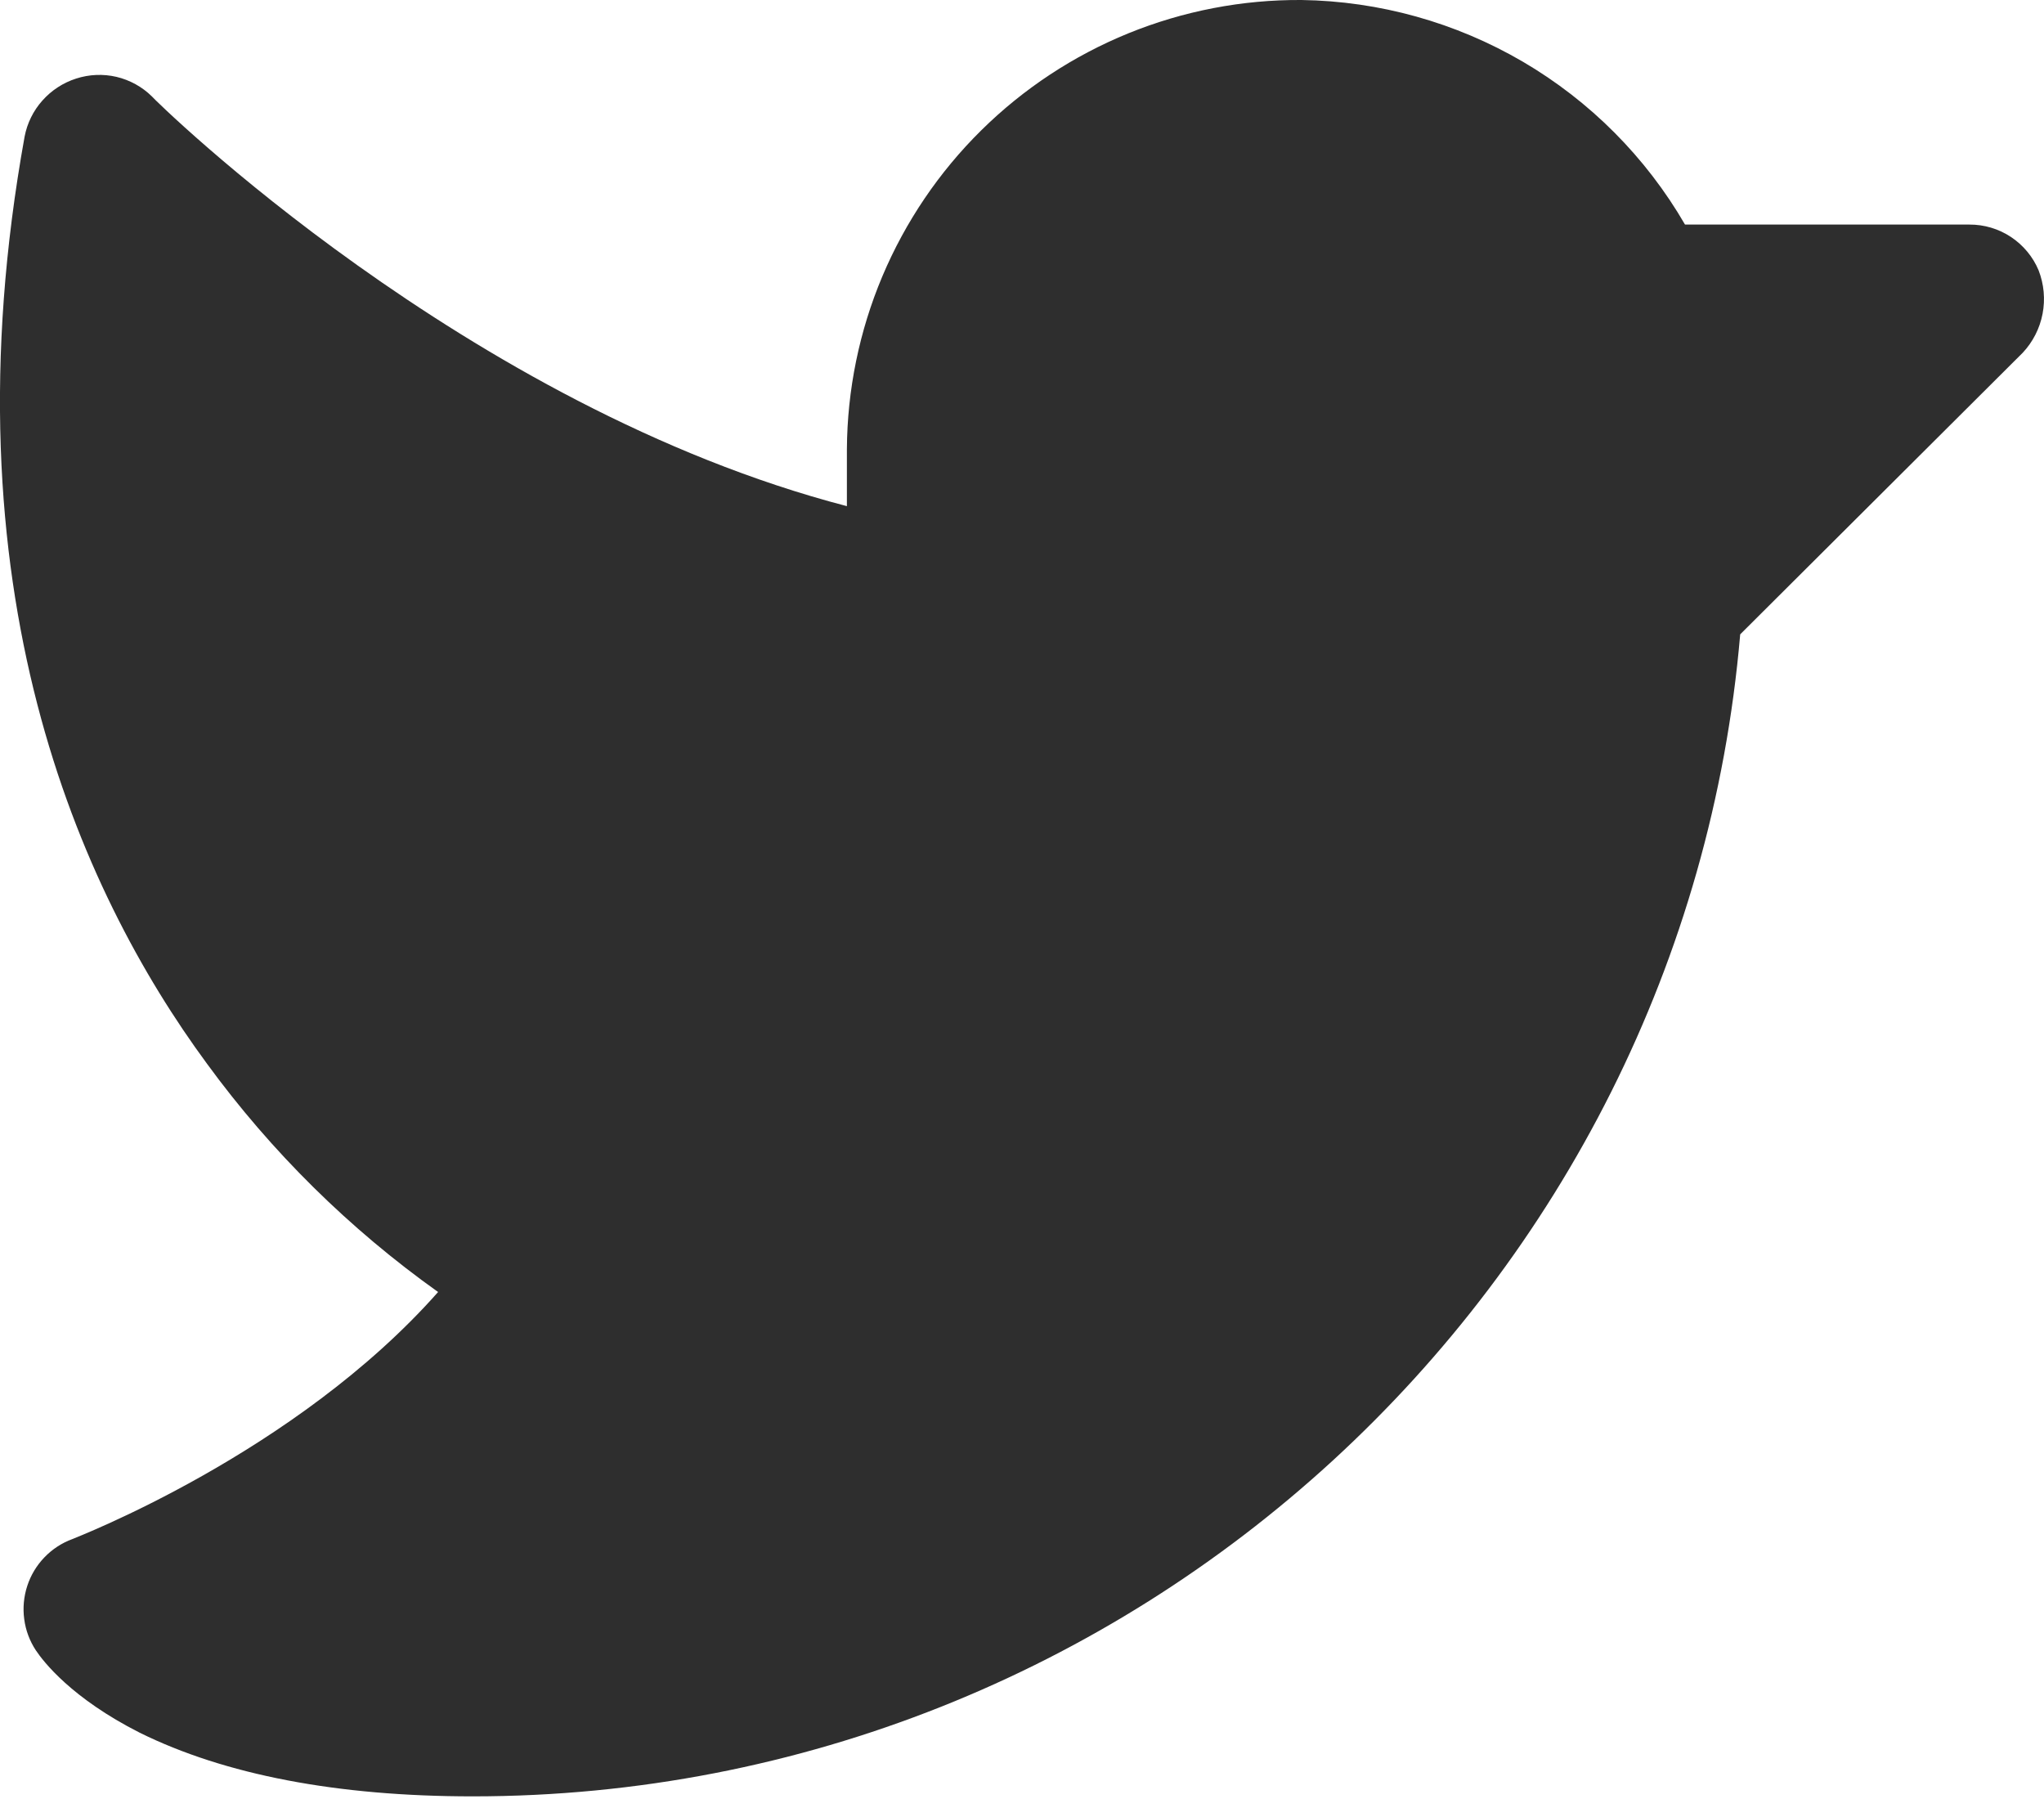 <svg width="27" height="24" viewBox="0 0 27 24" fill="none" xmlns="http://www.w3.org/2000/svg">
<path d="M26.719 4.659L22.987 8.378C22.246 17.015 14.956 23.725 6.244 23.725C4.453 23.725 2.97 23.44 1.845 22.884C0.943 22.427 0.573 21.945 0.474 21.797C0.392 21.673 0.339 21.532 0.32 21.384C0.3 21.237 0.314 21.087 0.36 20.946C0.406 20.804 0.484 20.675 0.587 20.568C0.69 20.461 0.816 20.378 0.956 20.327C0.98 20.314 3.897 19.202 5.787 17.064C4.615 16.23 3.584 15.212 2.735 14.05C1.042 11.751 -0.75 7.76 0.325 1.804C0.359 1.627 0.44 1.462 0.56 1.328C0.68 1.193 0.833 1.093 1.005 1.038C1.177 0.982 1.362 0.974 1.538 1.015C1.715 1.057 1.877 1.146 2.006 1.273C2.043 1.322 6.158 5.375 11.187 6.685V5.931C11.192 5.147 11.351 4.372 11.655 3.65C11.96 2.928 12.403 2.273 12.961 1.722C13.519 1.171 14.179 0.736 14.905 0.44C15.631 0.145 16.408 -0.005 17.192 0C18.221 0.015 19.228 0.296 20.116 0.815C21.004 1.335 21.742 2.076 22.258 2.966H26.015C26.21 2.965 26.401 3.022 26.564 3.13C26.726 3.238 26.854 3.391 26.929 3.571C27 3.754 27.018 3.953 26.981 4.145C26.944 4.338 26.853 4.516 26.719 4.659Z" fill="#2E2E2E"/>
</svg>
